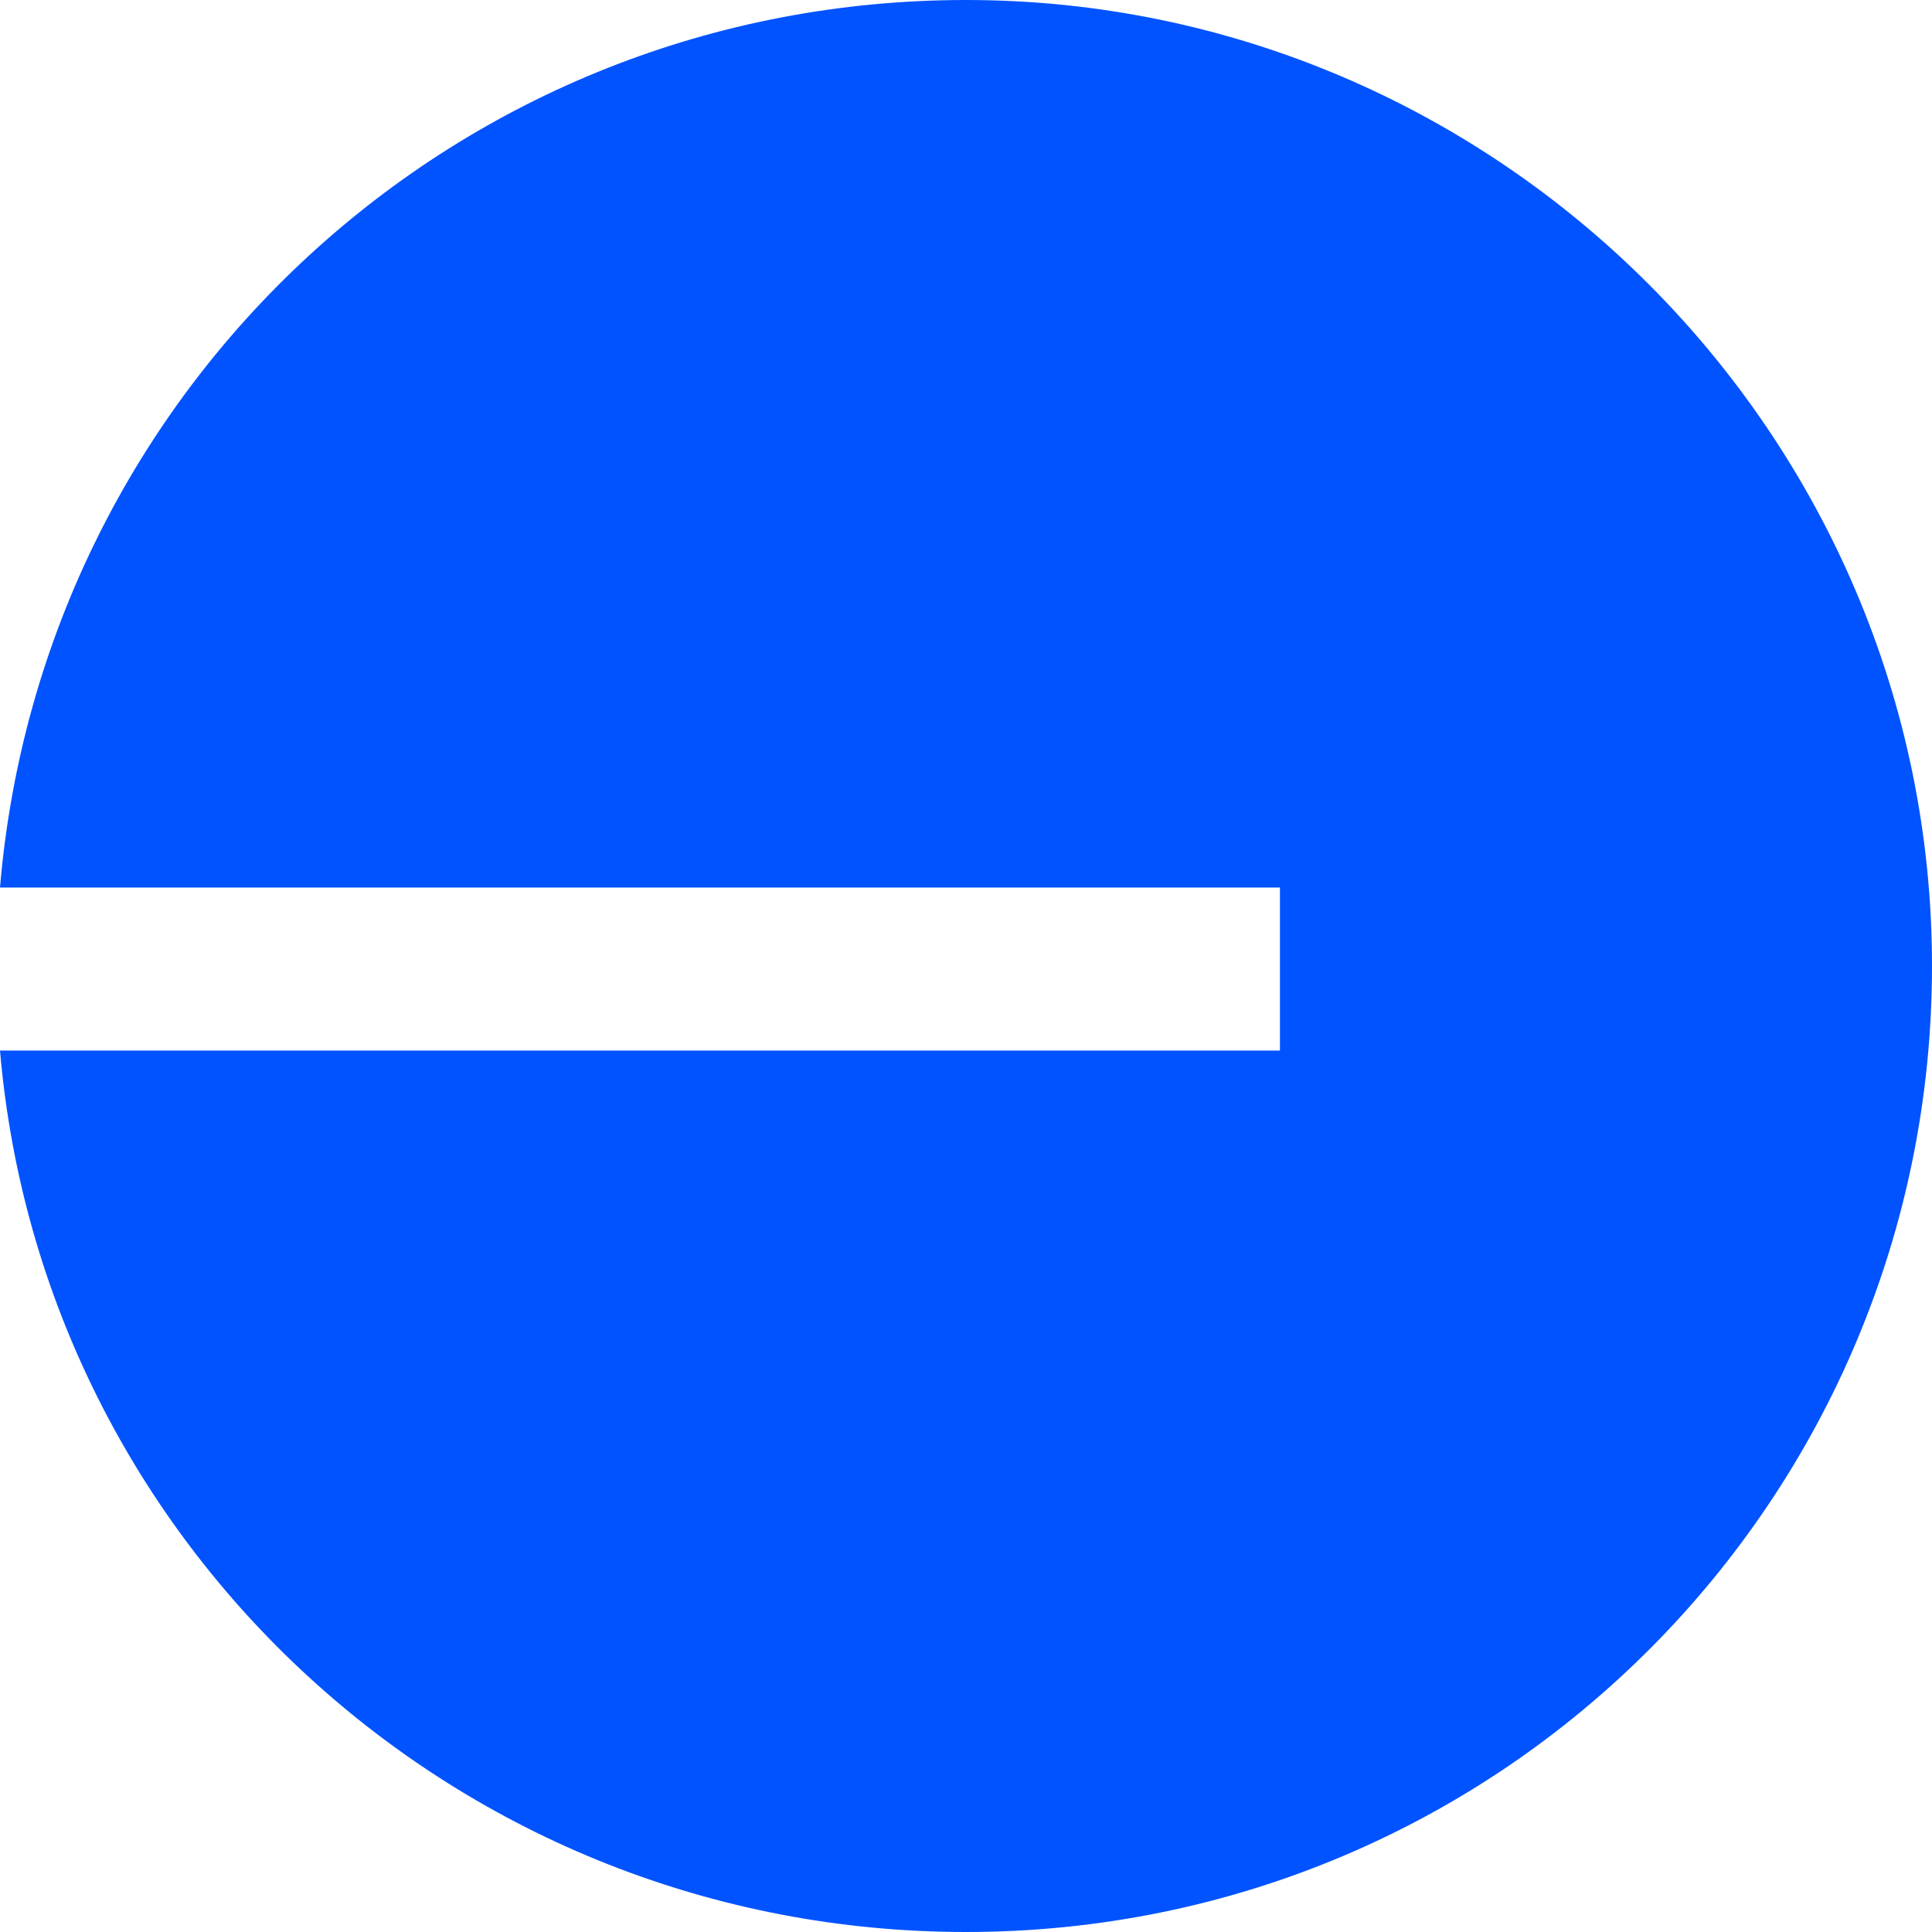 <?xml version="1.0" encoding="UTF-8"?> <svg xmlns="http://www.w3.org/2000/svg" xmlns:xlink="http://www.w3.org/1999/xlink" version="1.1" id="Calque_1" x="0px" y="0px" viewBox="0 0 32 32" style="enable-background:new 0 0 32 32;" xml:space="preserve"> <style type="text/css"> .st0{fill:#0153FF;} </style> <path class="st0" d="M16,32c8.9,0,16-7.2,16-16c0-8.8-7.2-16-16-16C7.6,0,0.7,6.4,0,14.7h21.2v2.7H0C0.7,25.6,7.6,32,16,32z"></path> </svg> 